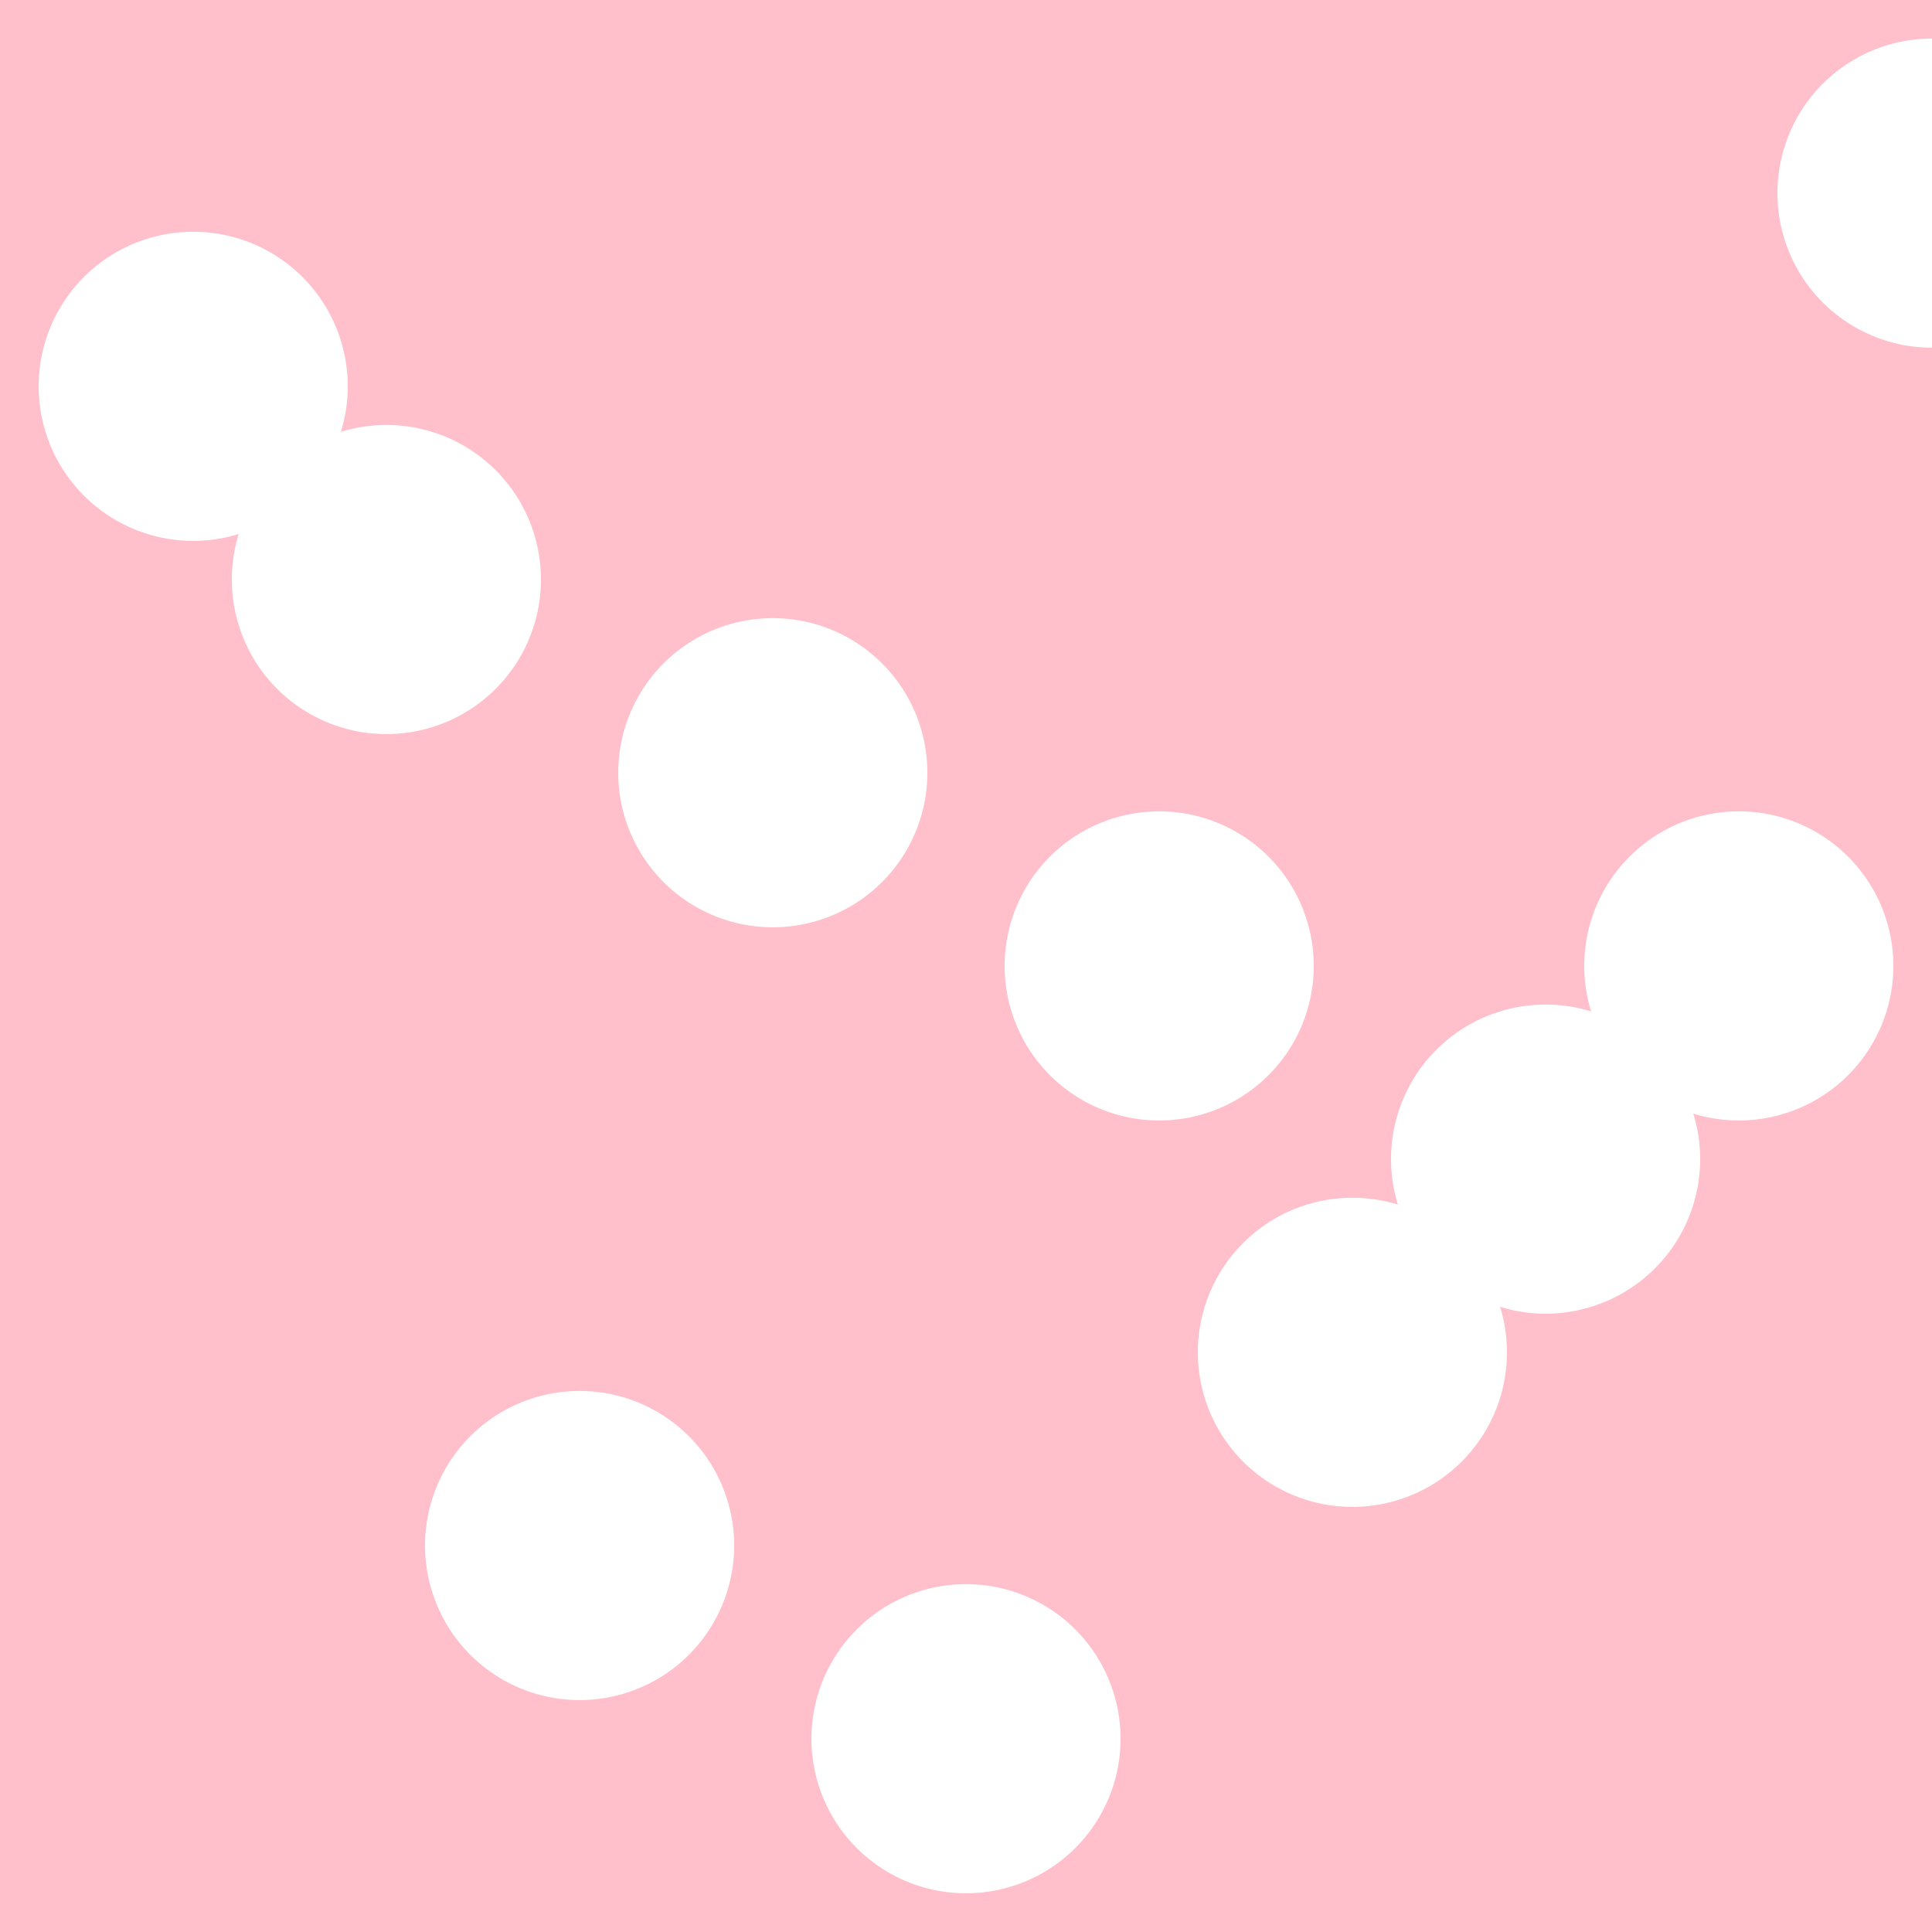 <!--

Generated by DrawGPT.
Free, open source, AI generated images in SVG, PNG, and HTML Canvas format.
https://drawgpt.ai

Created: 2023-10-15T15:40:46.927Z
Link: https://drawgpt.ai/prompt/111247/

-->
<svg xmlns="http://www.w3.org/2000/svg" xmlns:xlink="http://www.w3.org/1999/xlink" width="500" height="500"><defs/><g><rect fill="pink" stroke="none" x="0" y="0" width="512" height="512"/><path fill="white" stroke="none" paint-order="stroke fill markers" d=" M 140 150 A 40 40 0 1 1 140 149.96"/><path fill="white" stroke="none" paint-order="stroke fill markers" d=" M 110 150 A 10 10 0 1 1 110 149.99"/><path fill="white" stroke="none" paint-order="stroke fill markers" d=" M 240 200 A 40 40 0 1 1 240 199.96"/><path fill="white" stroke="none" paint-order="stroke fill markers" d=" M 210 200 A 10 10 0 1 1 210 199.99"/><path fill="white" stroke="none" paint-order="stroke fill markers" d=" M 340 250 A 40 40 0 1 1 340 249.96"/><path fill="white" stroke="none" paint-order="stroke fill markers" d=" M 310 250 A 10 10 0 1 1 310 249.99"/><path fill="white" stroke="none" paint-order="stroke fill markers" d=" M 440 300 A 40 40 0 1 1 440 299.96"/><path fill="white" stroke="none" paint-order="stroke fill markers" d=" M 410 300 A 10 10 0 1 1 410 299.99"/><path fill="white" stroke="none" paint-order="stroke fill markers" d=" M 190 400 A 40 40 0 1 1 190 399.96"/><path fill="white" stroke="none" paint-order="stroke fill markers" d=" M 160 400 A 10 10 0 1 1 160 399.99"/><path fill="white" stroke="none" paint-order="stroke fill markers" d=" M 290 450 A 40 40 0 1 1 290 449.96"/><path fill="white" stroke="none" paint-order="stroke fill markers" d=" M 260 450 A 10 10 0 1 1 260 449.99"/><path fill="white" stroke="none" paint-order="stroke fill markers" d=" M 390 350 A 40 40 0 1 1 390 349.96"/><path fill="white" stroke="none" paint-order="stroke fill markers" d=" M 360 350 A 10 10 0 1 1 360 349.99"/><path fill="white" stroke="none" paint-order="stroke fill markers" d=" M 490 250 A 40 40 0 1 1 490 249.96"/><path fill="white" stroke="none" paint-order="stroke fill markers" d=" M 460 250 A 10 10 0 1 1 460 249.99"/><path fill="white" stroke="none" paint-order="stroke fill markers" d=" M 90 100 A 40 40 0 1 1 90 99.96"/><path fill="white" stroke="none" paint-order="stroke fill markers" d=" M 60 100 A 10 10 0 1 1 60 99.99"/><path fill="white" stroke="none" paint-order="stroke fill markers" d=" M 540 50 A 40 40 0 1 1 540 49.96"/><path fill="white" stroke="none" paint-order="stroke fill markers" d=" M 510 50 A 10 10 0 1 1 510 49.99"/></g></svg>